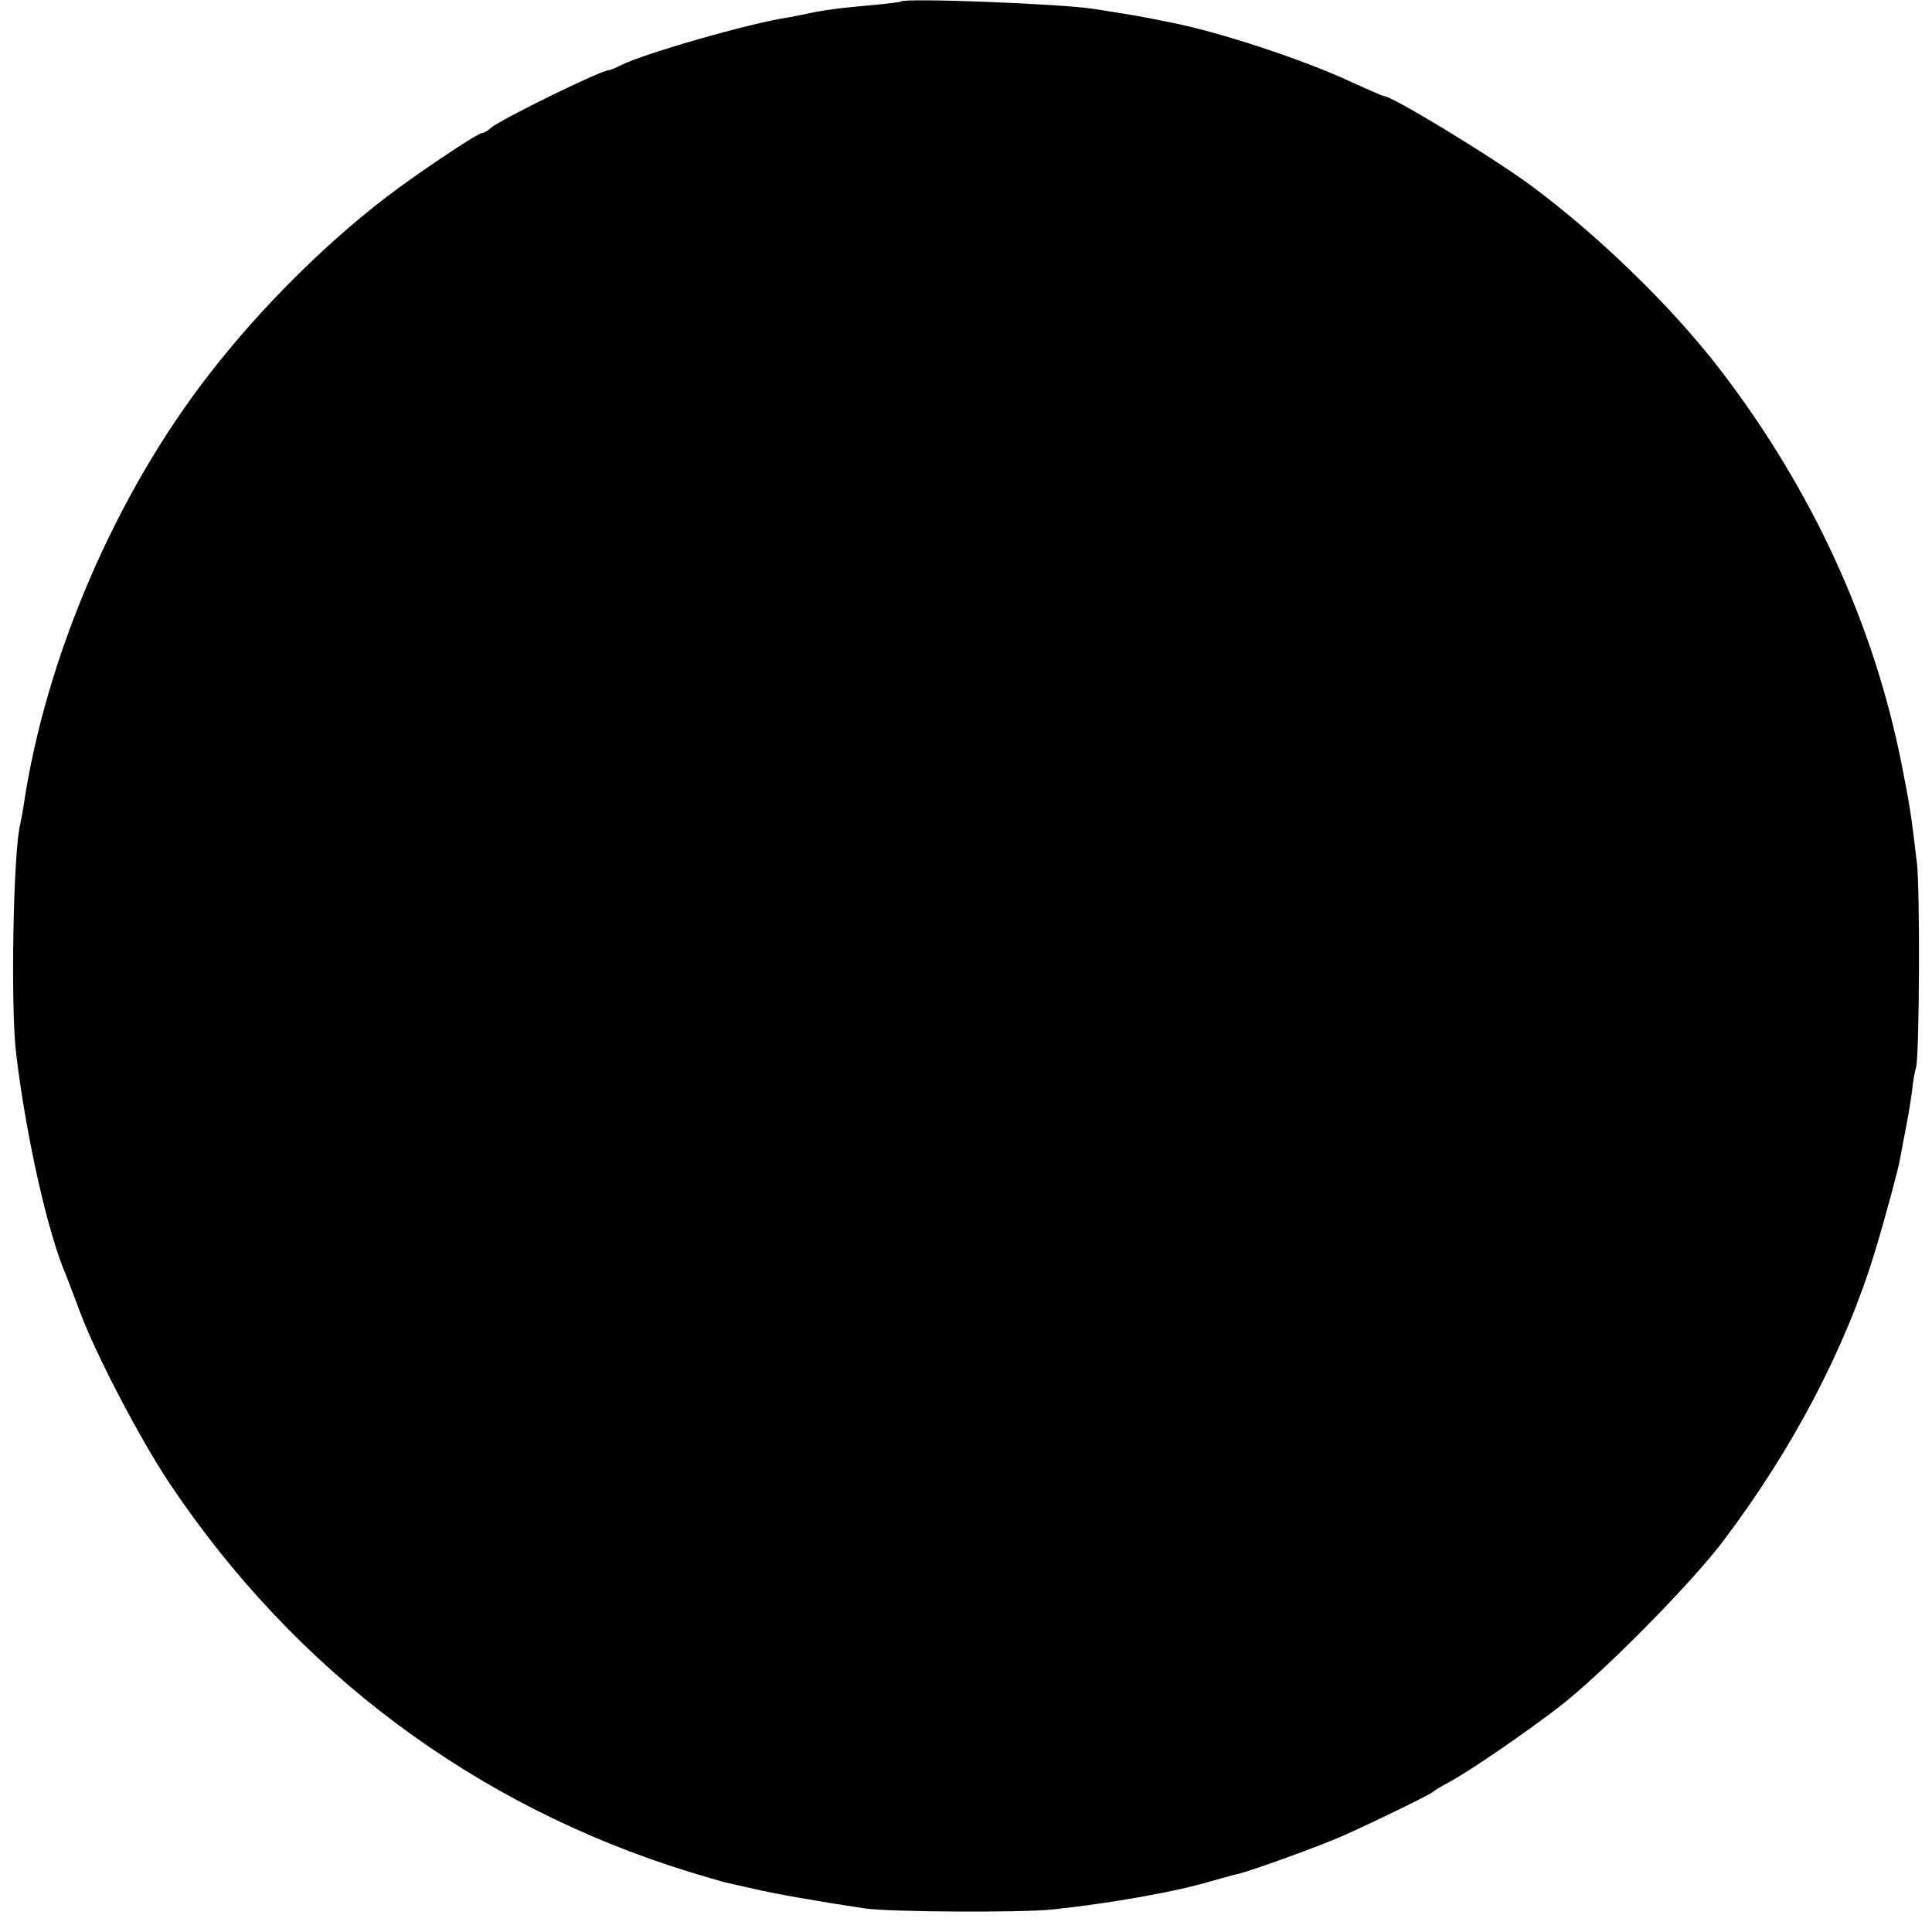 <?xml version="1.0" standalone="no"?>
<!DOCTYPE svg PUBLIC "-//W3C//DTD SVG 20010904//EN"
 "http://www.w3.org/TR/2001/REC-SVG-20010904/DTD/svg10.dtd">
<svg version="1.0" xmlns="http://www.w3.org/2000/svg"
 width="523pt" height="523pt" viewBox="0 0 523 523"
 preserveAspectRatio="xMidYMid meet">
<g transform="translate(0,523) scale(0.1,-0.1)"
fill="#000000" stroke="none">
<path d="M2439 5226 c-2 -2 -38 -6 -79 -10 -84 -7 -133 -14 -170 -22 -14 -3
-38 -8 -55 -11 -104 -15 -395 -99 -455 -130 -14 -7 -28 -13 -32 -13 -21 0
-292 -133 -319 -156 -8 -8 -19 -14 -24 -14 -10 0 -130 -79 -225 -148 -178
-130 -368 -317 -512 -503 -255 -327 -444 -767 -504 -1169 -3 -19 -7 -42 -9
-50 -19 -69 -27 -499 -11 -625 27 -224 86 -486 136 -600 4 -11 21 -54 36 -95
42 -114 163 -346 244 -467 341 -509 826 -871 1405 -1050 44 -13 87 -26 95 -28
8 -2 44 -10 80 -18 59 -14 180 -35 300 -53 67 -10 424 -12 510 -3 158 17 334
48 430 77 30 8 60 17 66 18 30 5 236 80 293 106 91 41 235 111 241 118 3 3 21
14 40 24 58 31 209 135 300 205 116 89 359 335 446 451 188 249 330 521 409
780 28 92 64 226 69 255 3 17 10 55 16 85 6 30 13 74 16 96 2 23 7 53 11 65 9
39 11 479 2 554 -15 129 -20 159 -41 265 -75 380 -243 746 -492 1070 -132 172
-334 367 -516 501 -110 80 -372 239 -394 239 -3 0 -42 17 -88 38 -128 60 -359
136 -488 161 -93 19 -102 20 -210 37 -91 14 -510 30 -521 20z"/>
</g>
</svg>
